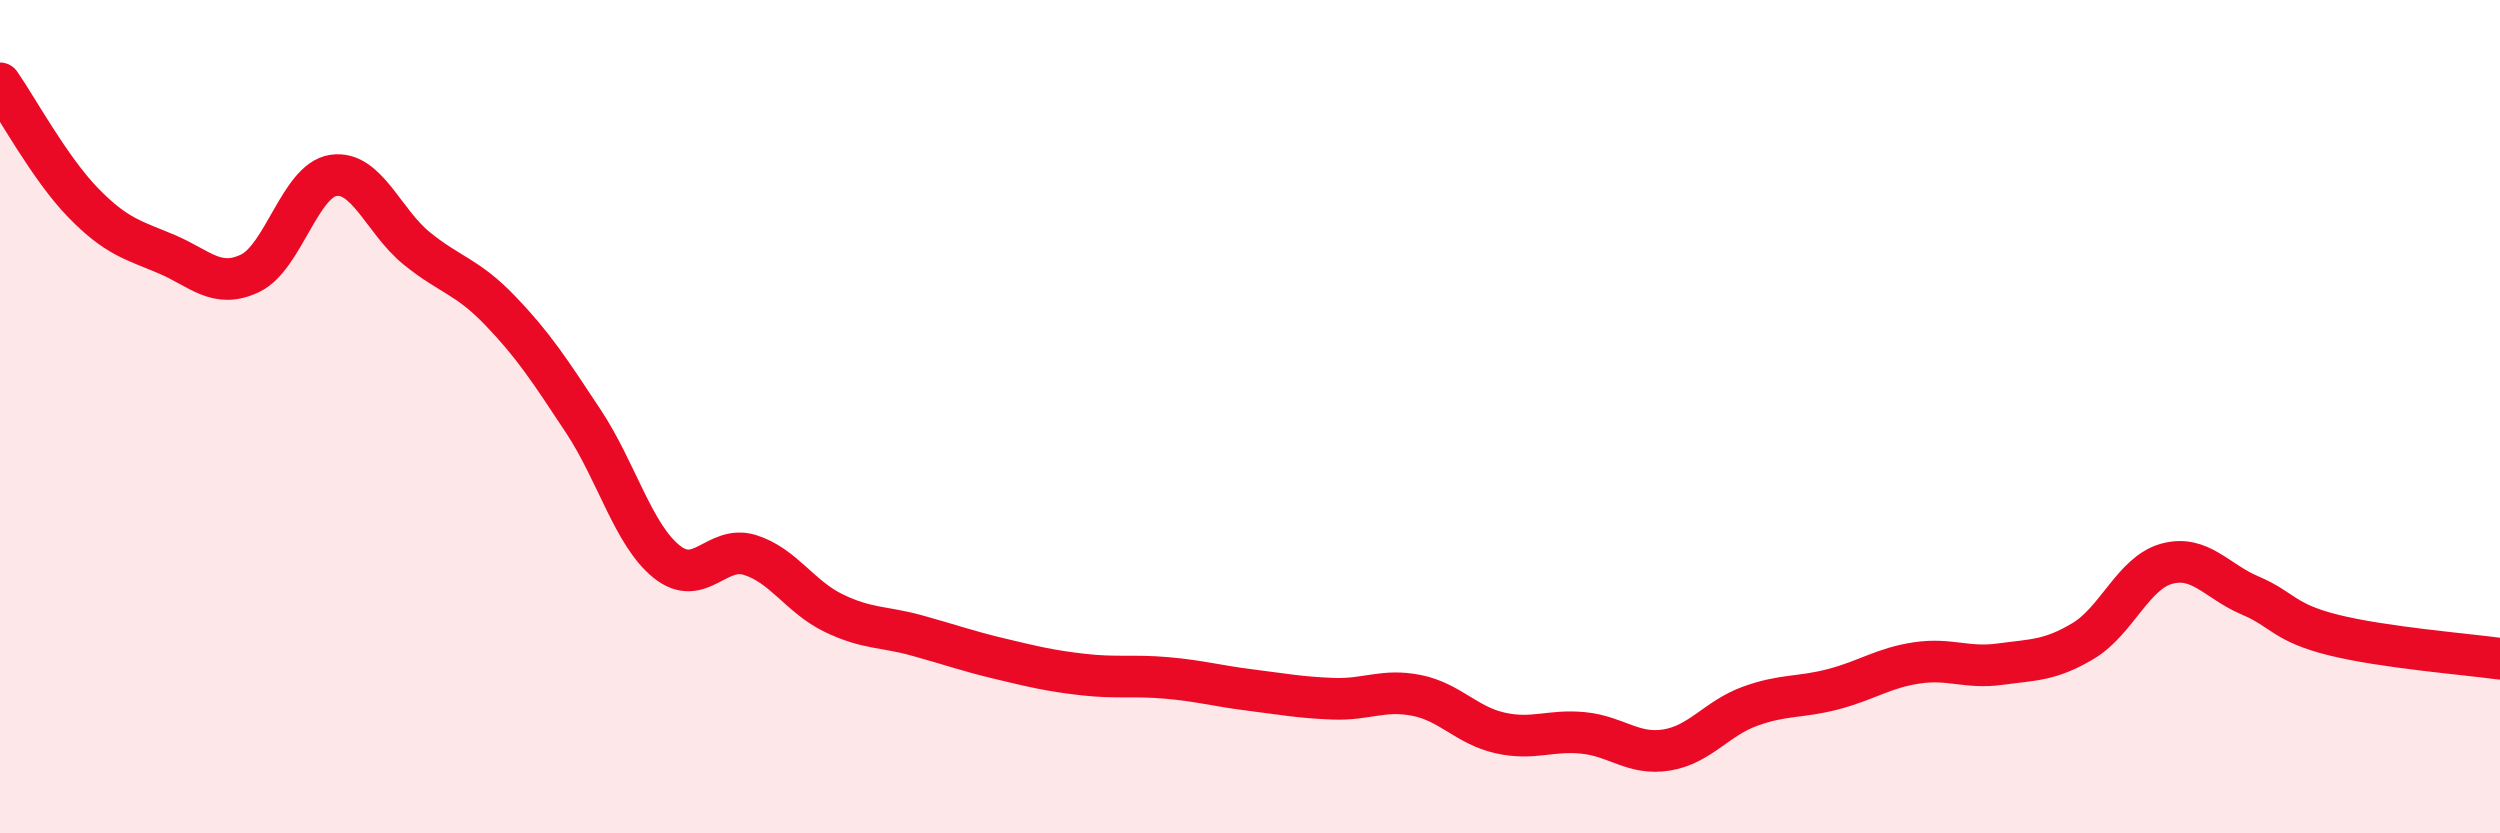 
    <svg width="60" height="20" viewBox="0 0 60 20" xmlns="http://www.w3.org/2000/svg">
      <path
        d="M 0,2 C 0.4,2.57 1.2,4.05 2,4.87 C 2.8,5.69 3.2,5.76 4,6.1 C 4.8,6.44 5.2,6.94 6,6.56 C 6.8,6.18 7.2,4.33 8,4.21 C 8.8,4.09 9.2,5.31 10,5.96 C 10.8,6.61 11.2,6.62 12,7.45 C 12.8,8.28 13.2,8.9 14,10.11 C 14.8,11.32 15.2,12.84 16,13.48 C 16.8,14.12 17.2,13.07 18,13.32 C 18.8,13.57 19.2,14.32 20,14.71 C 20.8,15.1 21.2,15.03 22,15.25 C 22.8,15.47 23.2,15.62 24,15.81 C 24.8,16 25.2,16.1 26,16.19 C 26.8,16.28 27.2,16.2 28,16.27 C 28.8,16.34 29.2,16.46 30,16.56 C 30.8,16.66 31.2,16.74 32,16.77 C 32.8,16.8 33.2,16.53 34,16.69 C 34.8,16.85 35.2,17.41 36,17.59 C 36.8,17.77 37.2,17.51 38,17.59 C 38.8,17.67 39.2,18.13 40,18 C 40.8,17.87 41.2,17.24 42,16.95 C 42.8,16.66 43.2,16.75 44,16.54 C 44.8,16.33 45.2,16.03 46,15.91 C 46.8,15.79 47.2,16.05 48,15.94 C 48.8,15.83 49.2,15.86 50,15.38 C 50.8,14.9 51.2,13.75 52,13.53 C 52.8,13.31 53.2,13.95 54,14.29 C 54.8,14.63 54.8,14.94 56,15.24 C 57.2,15.54 59.2,15.7 60,15.81L60 20L0 20Z"
        fill="#EB0A25"
        opacity="0.1"
        stroke-linecap="round"
        stroke-linejoin="round"
      />
      <path
        d="M 0,2 C 0.4,2.57 1.2,4.05 2,4.87 C 2.8,5.69 3.2,5.76 4,6.1 C 4.8,6.44 5.2,6.94 6,6.56 C 6.8,6.18 7.2,4.33 8,4.21 C 8.8,4.09 9.2,5.31 10,5.96 C 10.8,6.61 11.2,6.62 12,7.45 C 12.8,8.28 13.2,8.9 14,10.11 C 14.8,11.32 15.2,12.84 16,13.48 C 16.8,14.12 17.2,13.07 18,13.32 C 18.8,13.57 19.2,14.32 20,14.71 C 20.8,15.1 21.2,15.03 22,15.25 C 22.8,15.47 23.2,15.62 24,15.81 C 24.8,16 25.2,16.1 26,16.19 C 26.8,16.28 27.2,16.2 28,16.27 C 28.8,16.34 29.2,16.46 30,16.56 C 30.8,16.66 31.2,16.74 32,16.77 C 32.8,16.8 33.2,16.53 34,16.69 C 34.8,16.85 35.2,17.41 36,17.59 C 36.8,17.77 37.2,17.51 38,17.59 C 38.8,17.67 39.2,18.13 40,18 C 40.8,17.87 41.2,17.24 42,16.95 C 42.8,16.66 43.2,16.75 44,16.54 C 44.8,16.33 45.2,16.03 46,15.91 C 46.8,15.79 47.2,16.05 48,15.94 C 48.8,15.83 49.2,15.86 50,15.38 C 50.8,14.9 51.2,13.75 52,13.53 C 52.8,13.31 53.2,13.95 54,14.29 C 54.8,14.63 54.8,14.94 56,15.24 C 57.2,15.54 59.2,15.7 60,15.81"
        stroke="#EB0A25"
        stroke-width="1"
        fill="none"
        stroke-linecap="round"
        stroke-linejoin="round"
      />
    </svg>
  